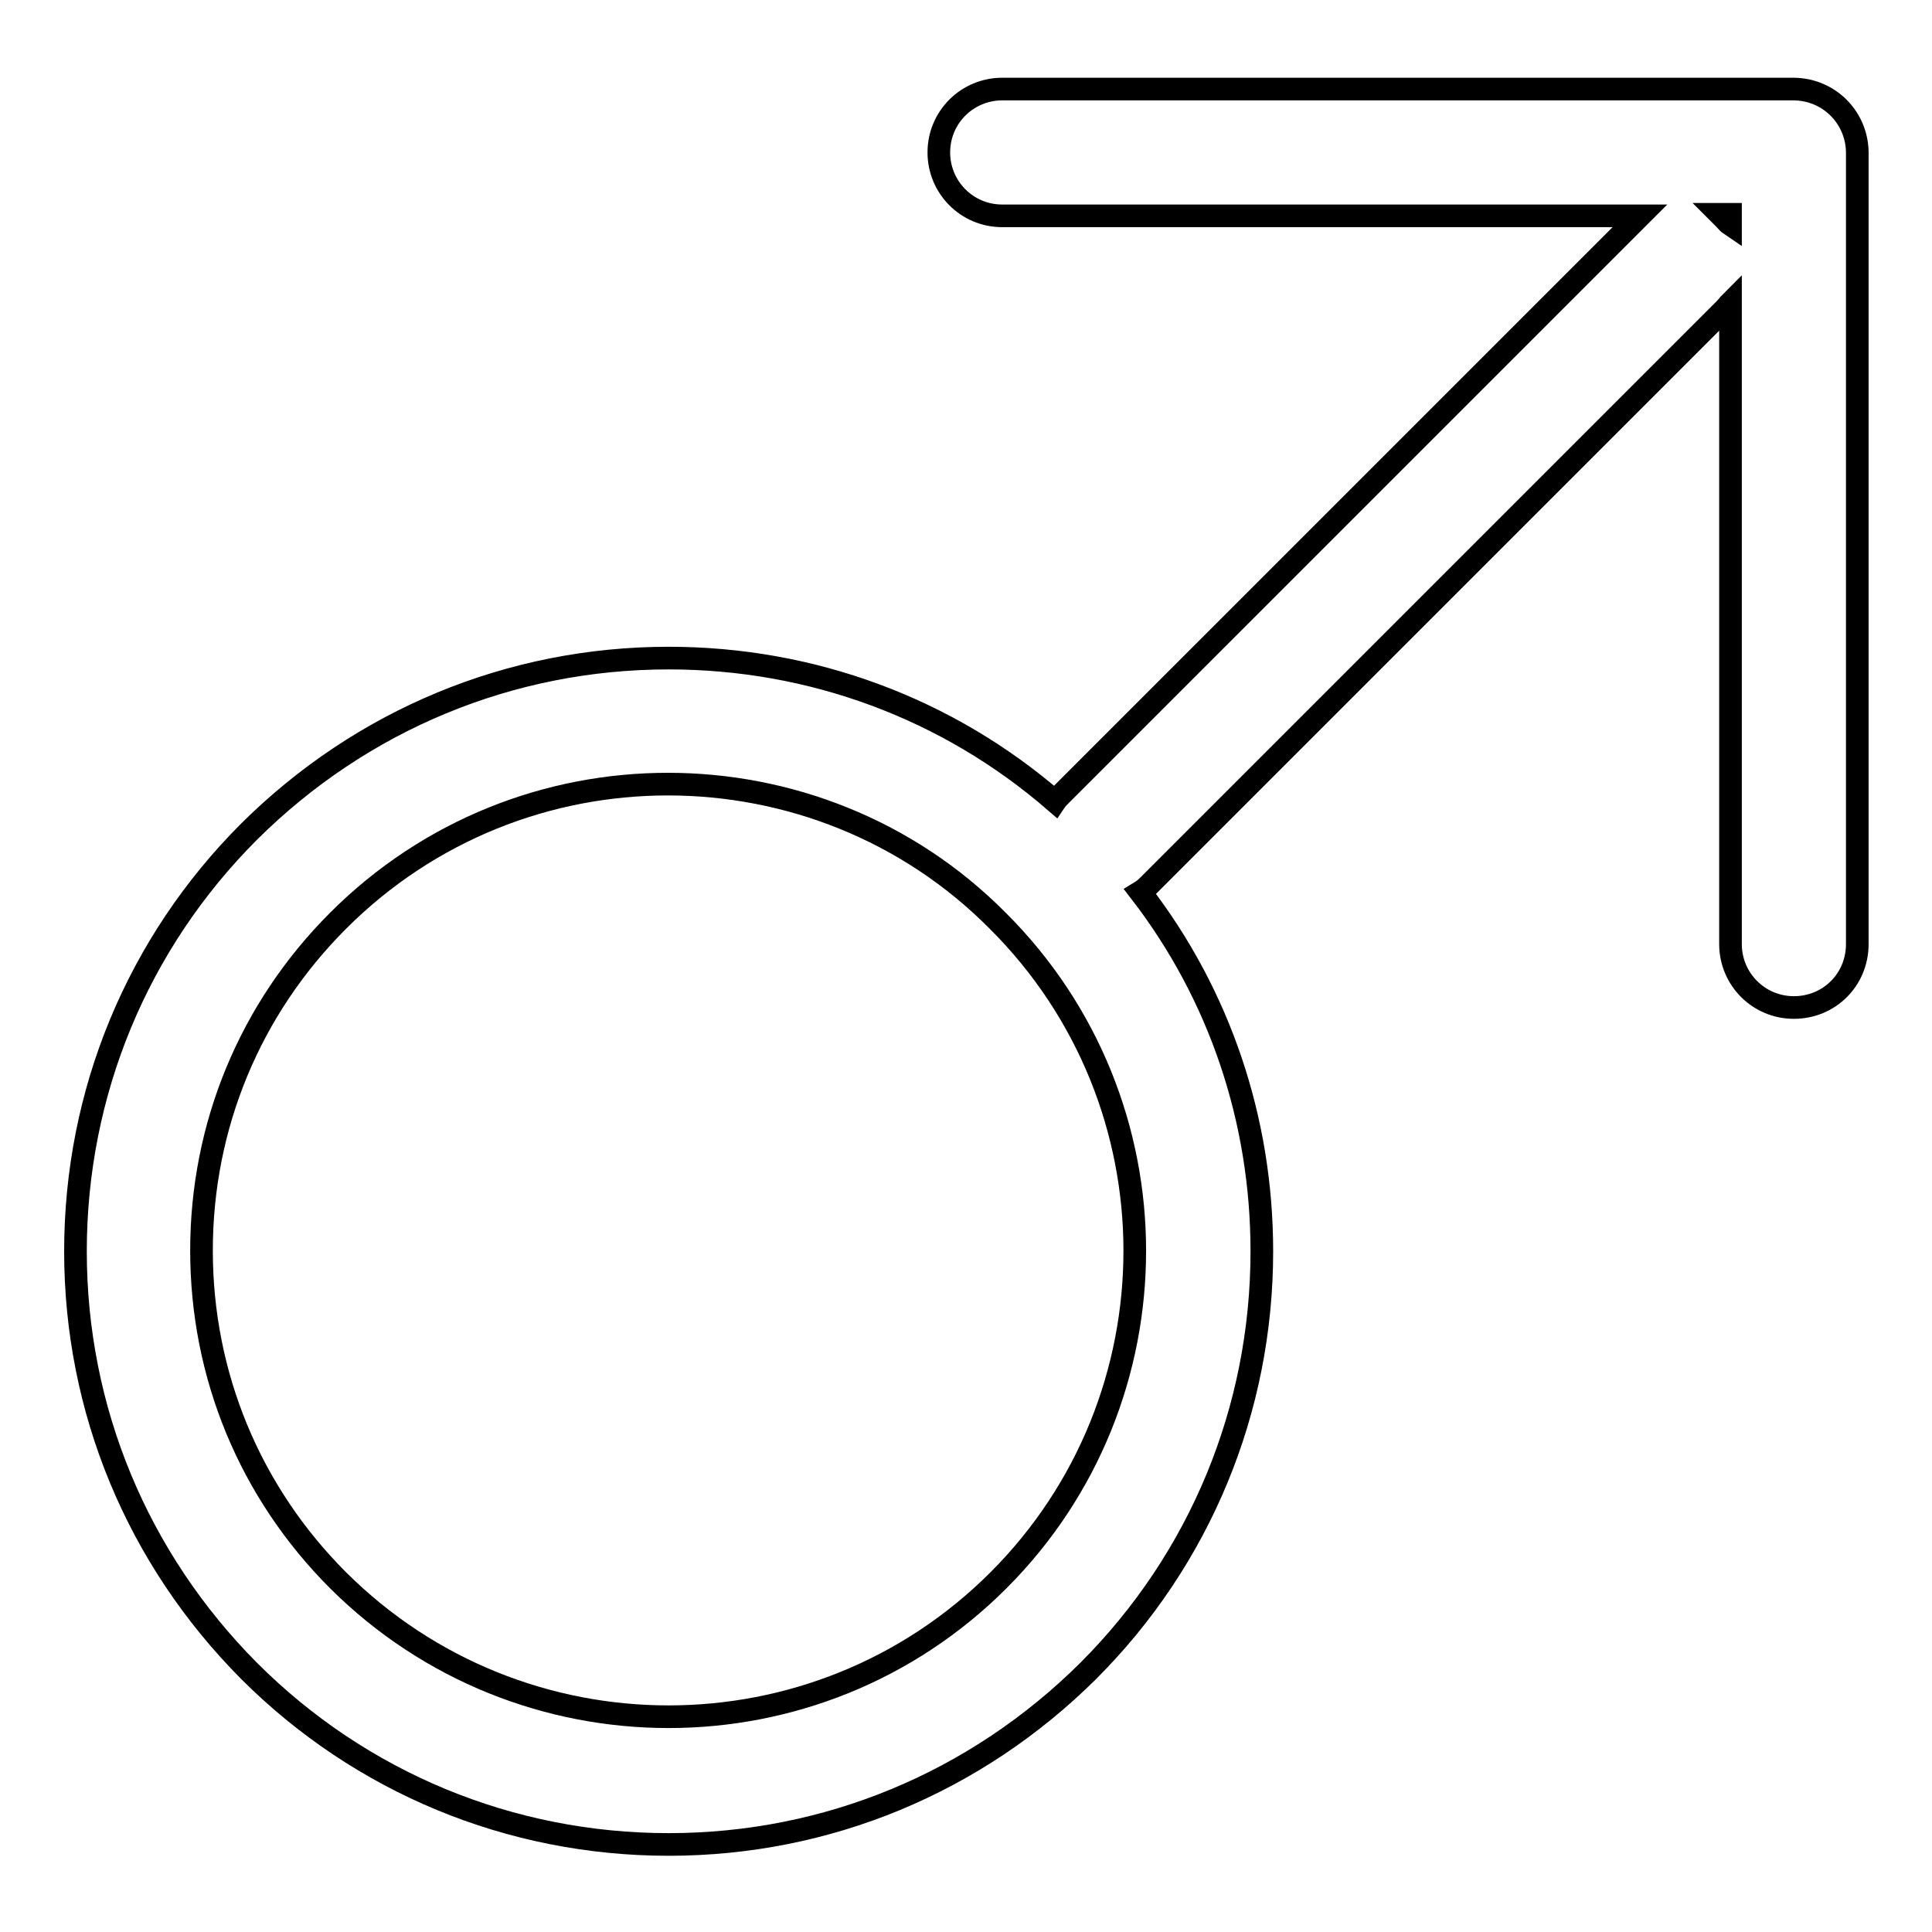 <?xml version="1.0" encoding="utf-8"?>
<!-- Svg Vector Icons : http://www.onlinewebfonts.com/icon -->
<!DOCTYPE svg PUBLIC "-//W3C//DTD SVG 1.1//EN" "http://www.w3.org/Graphics/SVG/1.1/DTD/svg11.dtd">
<svg version="1.1" xmlns="http://www.w3.org/2000/svg" xmlns:xlink="http://www.w3.org/1999/xlink" x="0px" y="0px" viewBox="0 0 256 256" enable-background="new 0 0 256 256" xml:space="preserve">
<g> <path stroke-width="3" fill-opacity="0" stroke="#000000"  d="M237.6,11.8H132.8c-4.6,0-8.4,3.7-8.4,8.4c0,4.6,3.7,8.4,8.4,8.4h84.5c-0.2,0.2-0.4,0.4-0.6,0.6l-76.1,76.1 c-0.3,0.3-0.6,0.6-0.8,0.9c-14.2-12.3-32.2-19-51.2-19c-21,0-40.7,8.2-55.6,23c-14.8,14.8-23,34.6-23,55.6s8.2,40.7,23,55.6 c14.8,14.8,34.6,23,55.6,23s40.7-8.2,55.6-23c14.8-14.8,23-34.6,23-55.6c0-17.4-5.6-34-16.1-47.6c0.5-0.3,0.9-0.7,1.3-1.1 l76.1-76.1c0.3-0.3,0.5-0.6,0.8-0.9v85c0,4.6,3.7,8.4,8.4,8.4s8.4-3.7,8.4-8.4V20.1C246,15.5,242.3,11.8,237.6,11.8z M132.3,209.4 c-24.1,24.1-63.3,24.1-87.5,0c-11.7-11.7-18.1-27.2-18.1-43.7c0-16.5,6.4-32,18.1-43.7c12.1-12.1,27.9-18.1,43.7-18.1 s31.7,6,43.7,18.1C156.4,146.1,156.4,185.3,132.3,209.4z M228.5,29c-0.2-0.2-0.4-0.4-0.6-0.6h1.4v1.4C229,29.6,228.8,29.3,228.5,29 z"/></g>
</svg>
